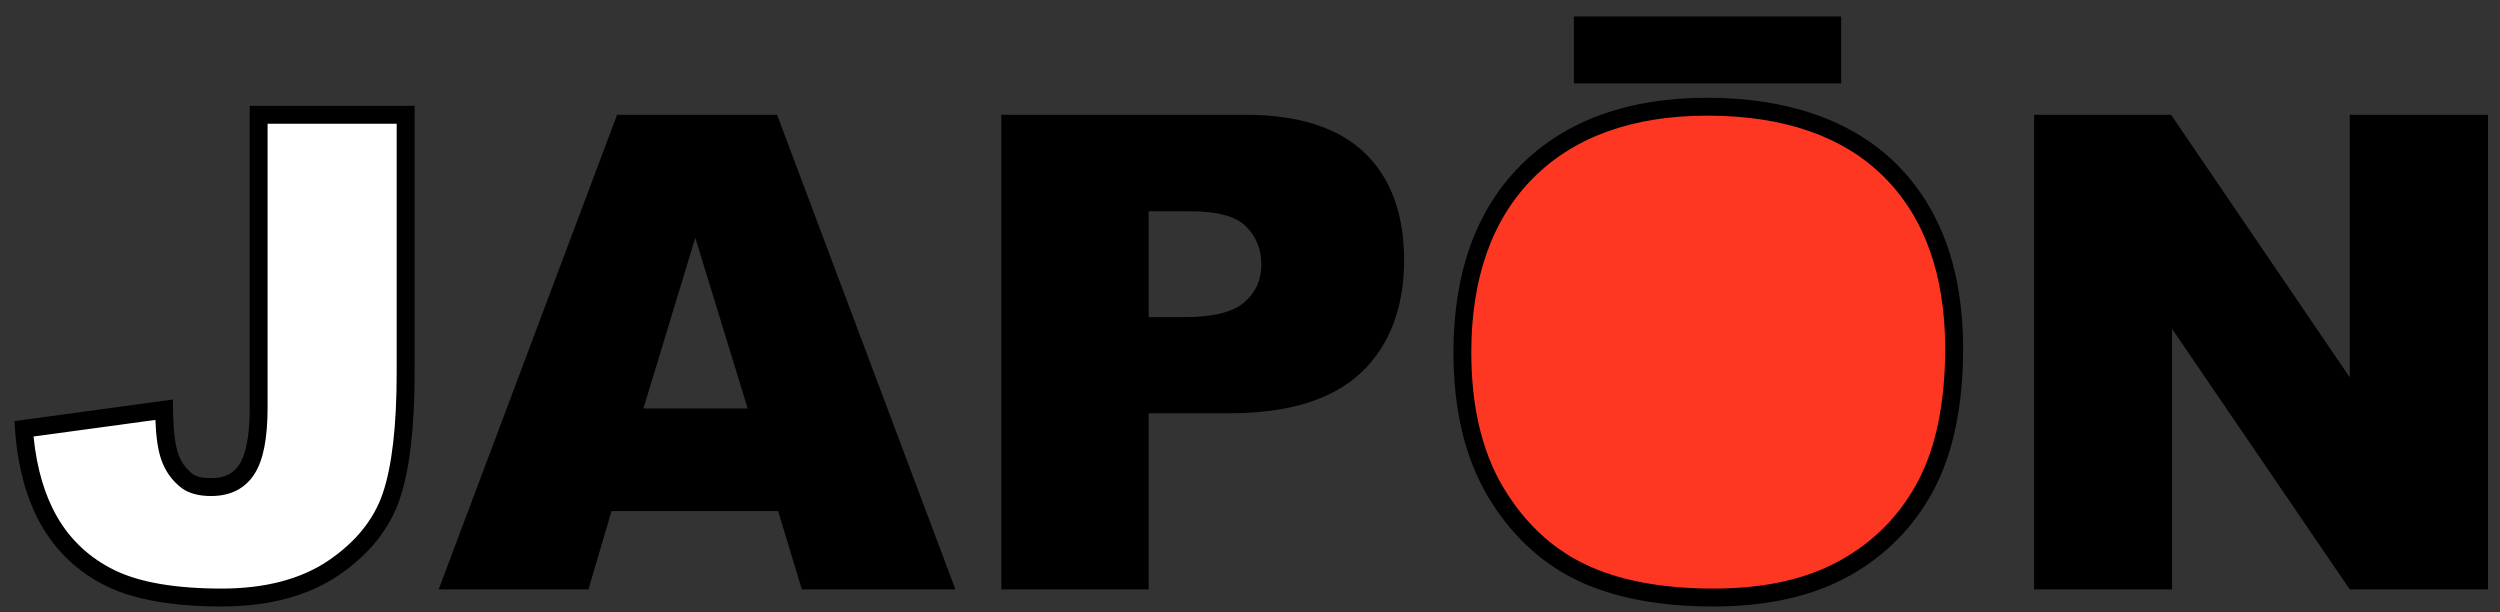 <?xml version="1.0" encoding="UTF-8"?><svg id="Capa_1" xmlns="http://www.w3.org/2000/svg" viewBox="0 0 838.51 205.27"><rect x="0" y="0" width="838.51" height="205.27" fill="#333333" stroke="none"/><path d="m86.76,38.5h49.3v86.49c0,18.16-1.61,31.98-4.83,41.45-3.22,9.48-9.7,17.51-19.44,24.09-9.74,6.58-22.21,9.88-37.41,9.88-16.07,0-28.52-2.17-37.35-6.52-8.83-4.34-15.66-10.7-20.47-19.06-4.81-8.36-7.66-18.69-8.52-31l47.02-6.41c.07,7.02.69,12.23,1.85,15.64,1.16,3.4,3.11,6.15,5.86,8.25,1.88,1.38,4.56,2.06,8.04,2.06,5.5,0,9.54-2.04,12.11-6.13,2.57-4.09,3.86-10.98,3.86-20.67V38.5Z" fill="#fff"/><path d="m74.38,203.41c-16.46,0-29.47-2.3-38.68-6.82-9.33-4.59-16.65-11.4-21.74-20.25-5.02-8.72-8.02-19.58-8.92-32.29l-.2-2.8,53.17-7.25.04,3.4c.07,6.67.63,11.61,1.69,14.7.97,2.85,2.55,5.09,4.84,6.83,1.3.95,3.41,1.45,6.22,1.45,4.5,0,7.54-1.5,9.57-4.73,2.25-3.58,3.39-10,3.39-19.07V35.5h55.3v89.49c0,18.4-1.68,32.67-4.99,42.42-3.42,10.07-10.35,18.68-20.6,25.61-10.2,6.89-23.35,10.39-39.09,10.39Zm-63.12-56.99c1.04,10.58,3.7,19.63,7.89,26.92,4.49,7.8,10.95,13.81,19.19,17.86,8.38,4.12,20.5,6.21,36.03,6.21,14.52,0,26.54-3.15,35.73-9.36,9.14-6.18,15.29-13.77,18.28-22.57,3.1-9.12,4.67-22.75,4.67-40.49V41.5h-43.3v95.08c0,10.36-1.41,17.65-4.32,22.26-3.14,5-8.07,7.53-14.65,7.53-4.11,0-7.41-.89-9.81-2.64-3.27-2.49-5.59-5.75-6.93-9.71-1.07-3.14-1.71-7.47-1.92-13.18l-40.87,5.57Z"/><path d="m260.97,171.41h-55.85l-7.76,26.28h-50.22l59.83-159.19h53.66l59.82,159.19h-51.51l-7.96-26.28Zm-10.2-34.42l-17.57-57.23-17.39,57.23h34.96Z"/><path d="m335.86,38.5h81.77c17.81,0,31.15,4.24,40.01,12.71,8.87,8.47,13.3,20.52,13.3,36.16s-4.83,28.63-14.5,37.68c-9.66,9.05-24.42,13.57-44.25,13.57h-26.93v59.07h-49.41V38.5Zm49.41,67.87h12.05c9.48,0,16.14-1.65,19.98-4.94,3.84-3.29,5.76-7.51,5.76-12.65s-1.67-9.23-5-12.7c-3.33-3.47-9.59-5.21-18.79-5.21h-14.01v35.51Z"/><path d="m490.49,118.21c0-25.99,7.24-46.22,21.72-60.7s34.64-21.72,60.48-21.72,46.91,7.11,61.24,21.34c14.33,14.22,21.5,34.15,21.5,59.78,0,18.61-3.13,33.86-9.39,45.77-6.26,11.91-15.31,21.17-27.15,27.8-11.84,6.62-26.59,9.94-44.25,9.94s-32.81-2.86-44.58-8.58c-11.76-5.72-21.3-14.77-28.61-27.15-7.31-12.38-10.97-27.87-10.97-46.47Z" fill="#fe3722" stroke="#000" stroke-linecap="round" stroke-linejoin="round" stroke-width="4"/><path d="m574.64,203.41c-18.33,0-33.77-2.99-45.89-8.88-12.25-5.95-22.3-15.48-29.88-28.32-7.55-12.79-11.38-28.94-11.38-48,0-26.69,7.6-47.83,22.6-62.82s36.06-22.6,62.6-22.6,48.51,7.47,63.36,22.21c14.85,14.74,22.39,35.57,22.39,61.91,0,19.01-3.28,34.88-9.74,47.17-6.51,12.38-16.04,22.14-28.34,29.02-12.23,6.85-27.62,10.32-45.71,10.32Zm-1.96-164.62c-24.9,0-44.53,7.01-58.36,20.84-13.83,13.83-20.84,33.54-20.84,58.58,0,17.98,3.55,33.1,10.55,44.95,6.97,11.81,16.17,20.55,27.34,25.97,11.3,5.49,25.85,8.28,43.26,8.28s31.46-3.21,42.78-9.55c11.26-6.3,20-15.25,25.96-26.58,6-11.42,9.05-26.35,9.05-44.37,0-24.68-6.94-44.07-20.61-57.65-13.68-13.58-33.58-20.47-59.13-20.47Z"/><path d="m682.25,38.5h45.93l59.94,88.07V38.5h46.37v159.19h-46.37l-59.61-87.41v87.41h-46.26V38.5Z"/><rect x="530.38" y="8.02" width="84.65" height="17.47"/><path d="m617.53,27.99h-89.65V5.52h89.65v22.47Zm-84.65-5h79.65v-12.47h-79.65v12.47Z"/></svg>
